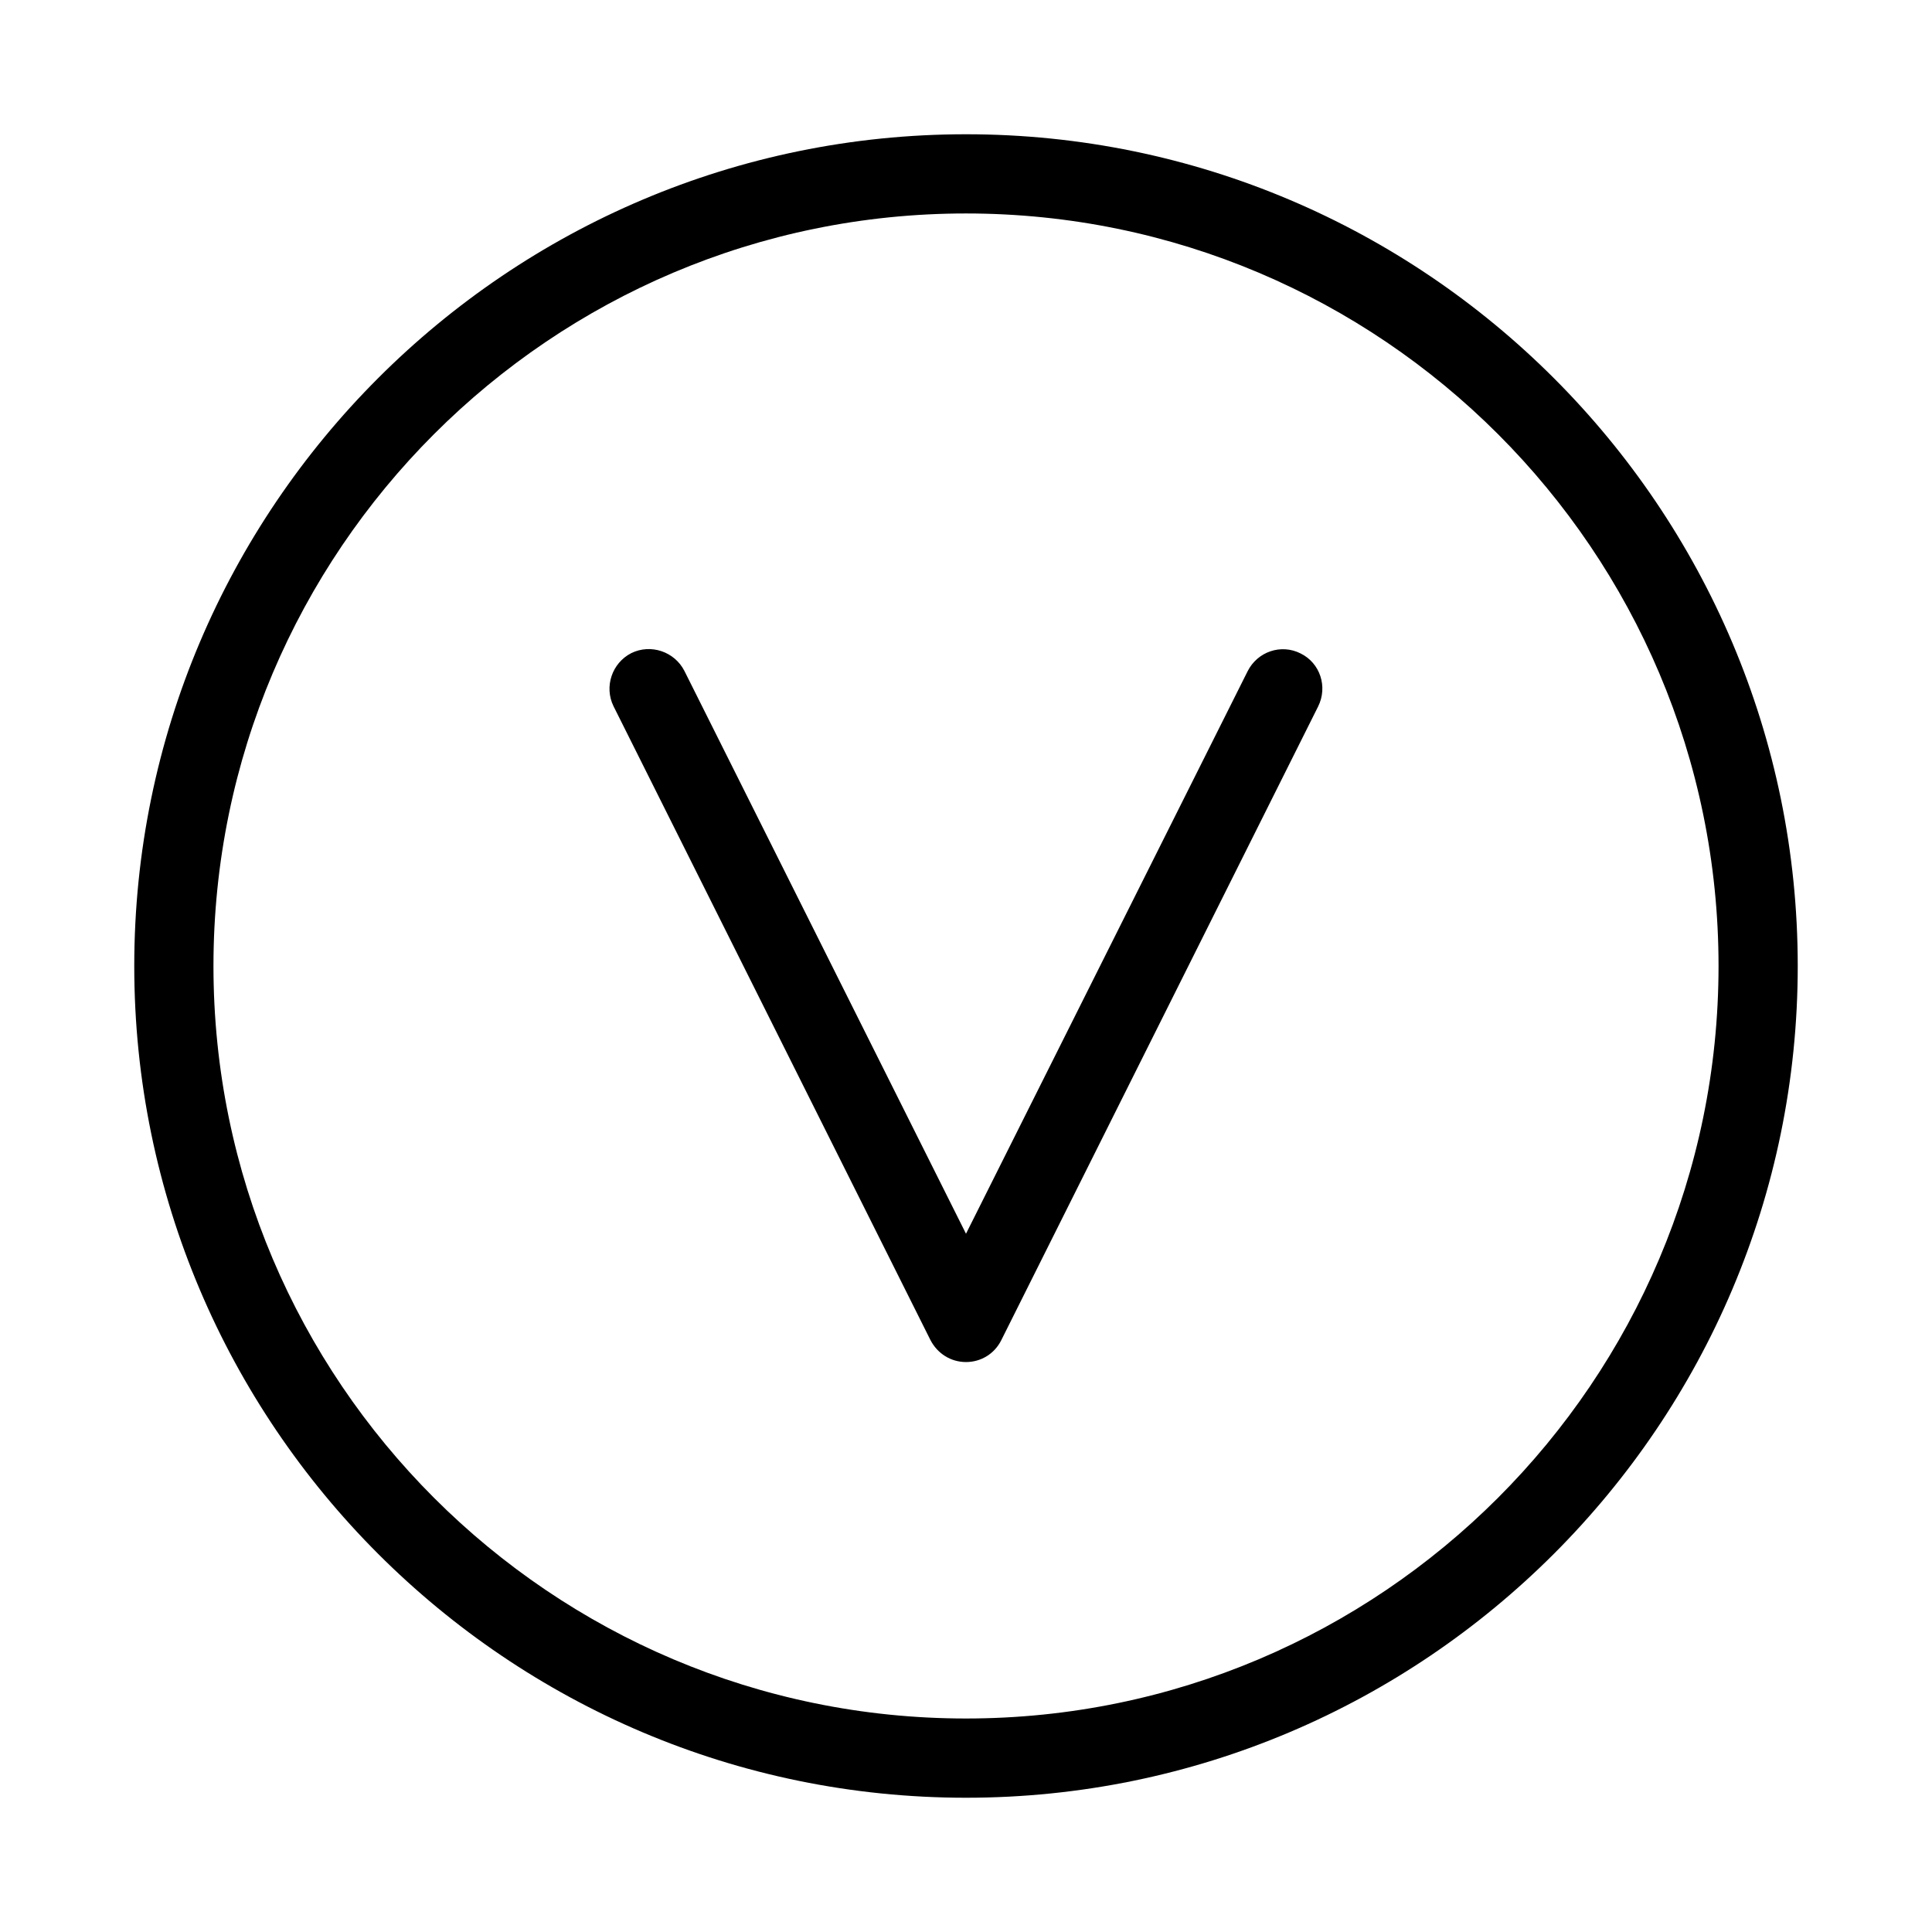 <?xml version="1.0" encoding="UTF-8"?>
<!-- Uploaded to: ICON Repo, www.iconrepo.com, Generator: ICON Repo Mixer Tools -->
<svg fill="#000000" width="800px" height="800px" version="1.1" viewBox="144 144 512 512" xmlns="http://www.w3.org/2000/svg">
 <g>
  <path d="m488.69 317.18c-5.144-2.625-11.441-0.523-14.066 4.723l-74.625 149.05-74.625-149.15c-2.625-5.144-8.922-7.242-14.066-4.723-5.144 2.625-7.242 8.922-4.723 14.066l83.969 167.94c1.887 3.668 5.457 5.871 9.445 5.871s7.559-2.203 9.34-5.773l83.969-167.94c2.625-5.246 0.523-11.543-4.617-14.062z"/>
  <path d="m400 179.58c-121.55 0-220.42 98.871-220.42 220.42 0 121.54 98.871 220.42 220.42 220.42 121.54 0 220.42-98.871 220.42-220.42-0.004-121.55-98.875-220.42-220.42-220.42zm0 419.84c-110 0-199.43-89.426-199.43-199.42 0-110 89.426-199.43 199.43-199.43s199.43 89.426 199.43 199.43c-0.004 110-89.43 199.42-199.43 199.42z"/>
 </g>
</svg>